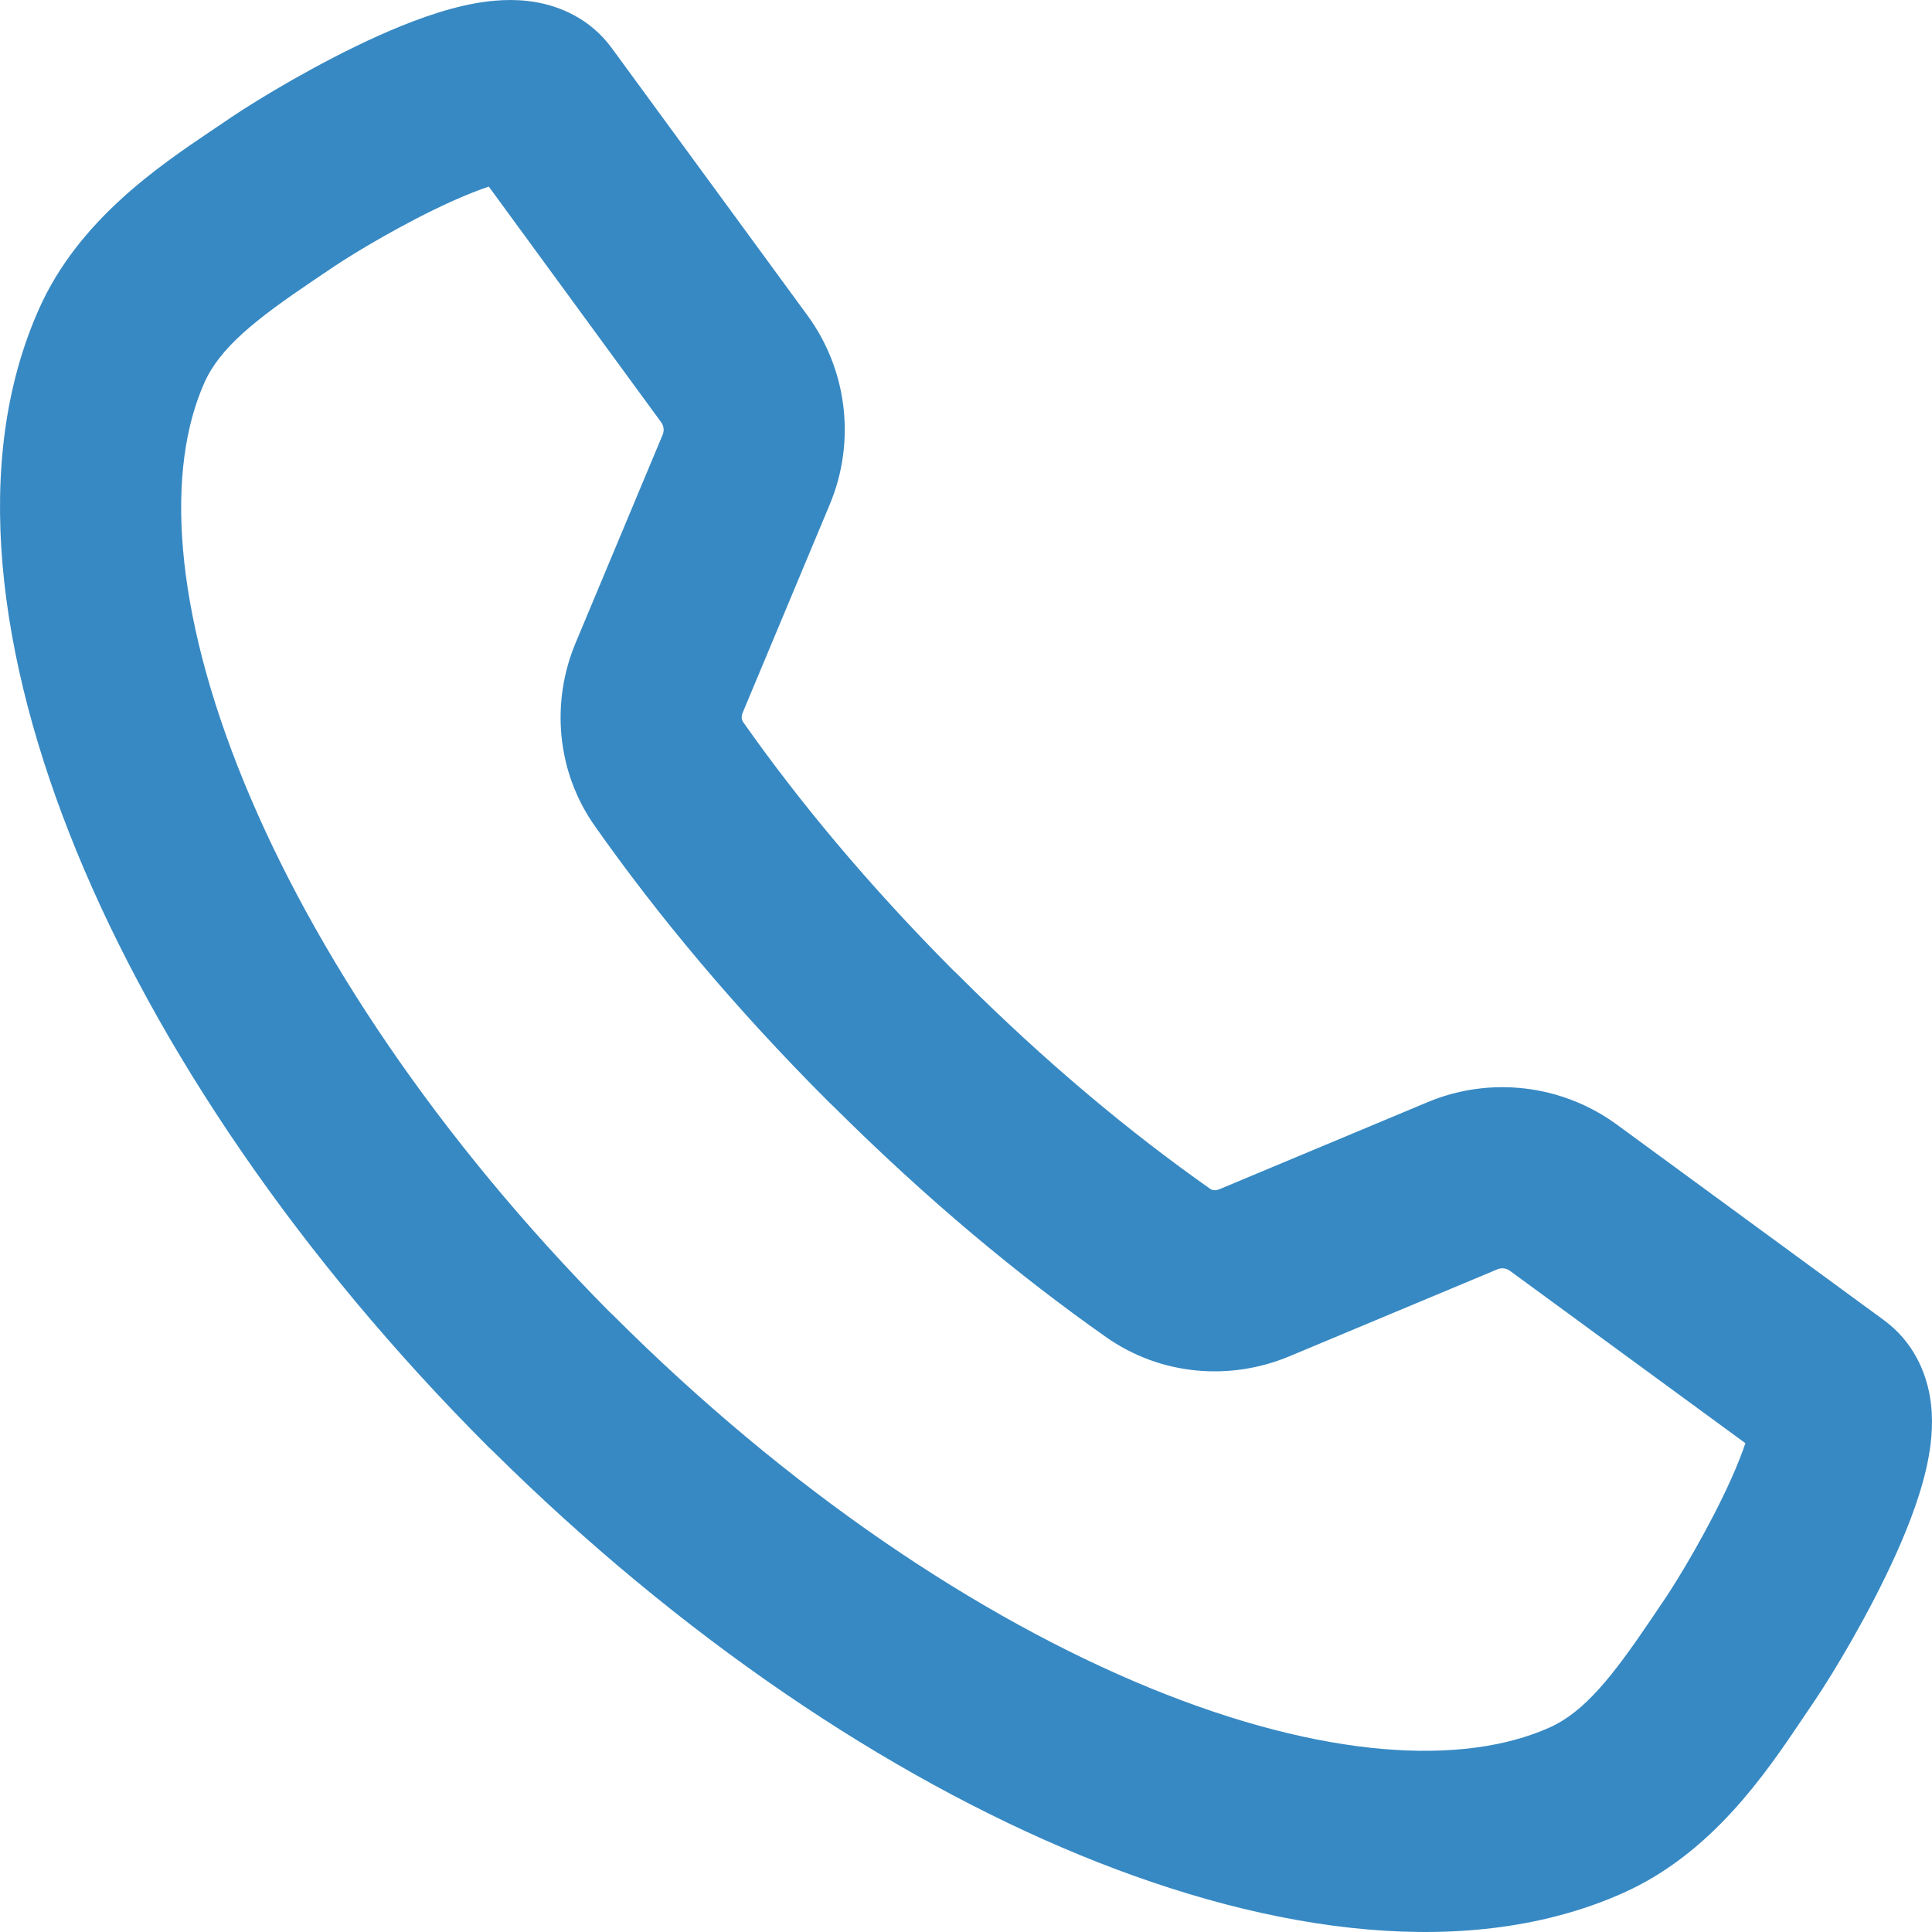 <svg width="24" height="24" viewBox="0 0 24 24" fill="none" xmlns="http://www.w3.org/2000/svg">
<path fill-rule="evenodd" clip-rule="evenodd" d="M6.652 0.026C6.944 0.076 7.327 0.224 7.6 0.598L10.029 3.916C10.528 4.597 10.633 5.49 10.307 6.268L9.226 8.853C9.203 8.909 9.217 8.949 9.229 8.966C9.914 9.94 10.771 10.978 11.849 12.061C11.866 12.076 11.883 12.091 11.899 12.108C12.997 13.206 14.049 14.076 15.036 14.77C15.052 14.782 15.093 14.796 15.148 14.773L17.733 13.692C18.511 13.366 19.404 13.472 20.085 13.97L23.402 16.399C23.776 16.673 23.924 17.055 23.974 17.348C24.022 17.627 23.995 17.892 23.959 18.094C23.886 18.502 23.72 18.932 23.557 19.296C23.223 20.041 22.769 20.791 22.549 21.117L22.389 21.354L22.379 21.369C21.933 22.031 21.265 23.022 20.168 23.513C18.271 24.363 15.823 24.032 13.425 23.048C11.016 22.059 8.453 20.333 6.126 18.03C6.107 18.013 6.088 17.995 6.07 17.977C3.717 15.623 1.955 13.021 0.952 10.577C-0.032 8.178 -0.363 5.729 0.487 3.832C0.978 2.735 1.969 2.067 2.63 1.621C2.635 1.618 2.64 1.614 2.645 1.611L2.882 1.451C3.209 1.231 3.959 0.777 4.703 0.443C5.067 0.28 5.497 0.114 5.905 0.041C6.108 0.005 6.373 -0.022 6.652 0.026ZM7.568 16.293C7.585 16.308 7.601 16.323 7.617 16.339C9.793 18.515 12.152 20.093 14.279 20.966C16.451 21.857 18.181 21.938 19.249 21.46C19.681 21.266 20.027 20.833 20.523 20.097L20.683 19.86C20.849 19.614 21.234 18.977 21.504 18.375C21.582 18.201 21.641 18.05 21.682 17.928L18.756 15.786C18.711 15.753 18.652 15.746 18.601 15.768L16.016 16.849C15.284 17.155 14.422 17.09 13.74 16.61C12.659 15.849 11.523 14.909 10.351 13.742C10.334 13.727 10.317 13.711 10.3 13.694C9.113 12.507 8.16 11.356 7.389 10.261C6.909 9.58 6.844 8.717 7.151 7.985L8.232 5.4C8.253 5.349 8.246 5.29 8.213 5.245L6.072 2.318C5.949 2.359 5.799 2.418 5.624 2.496C5.022 2.766 4.385 3.152 4.14 3.317L3.903 3.477C3.167 3.973 2.734 4.319 2.54 4.752C2.062 5.819 2.142 7.55 3.034 9.723C3.894 11.819 5.44 14.142 7.568 16.293Z" fill="#3789C3"/>
</svg>
